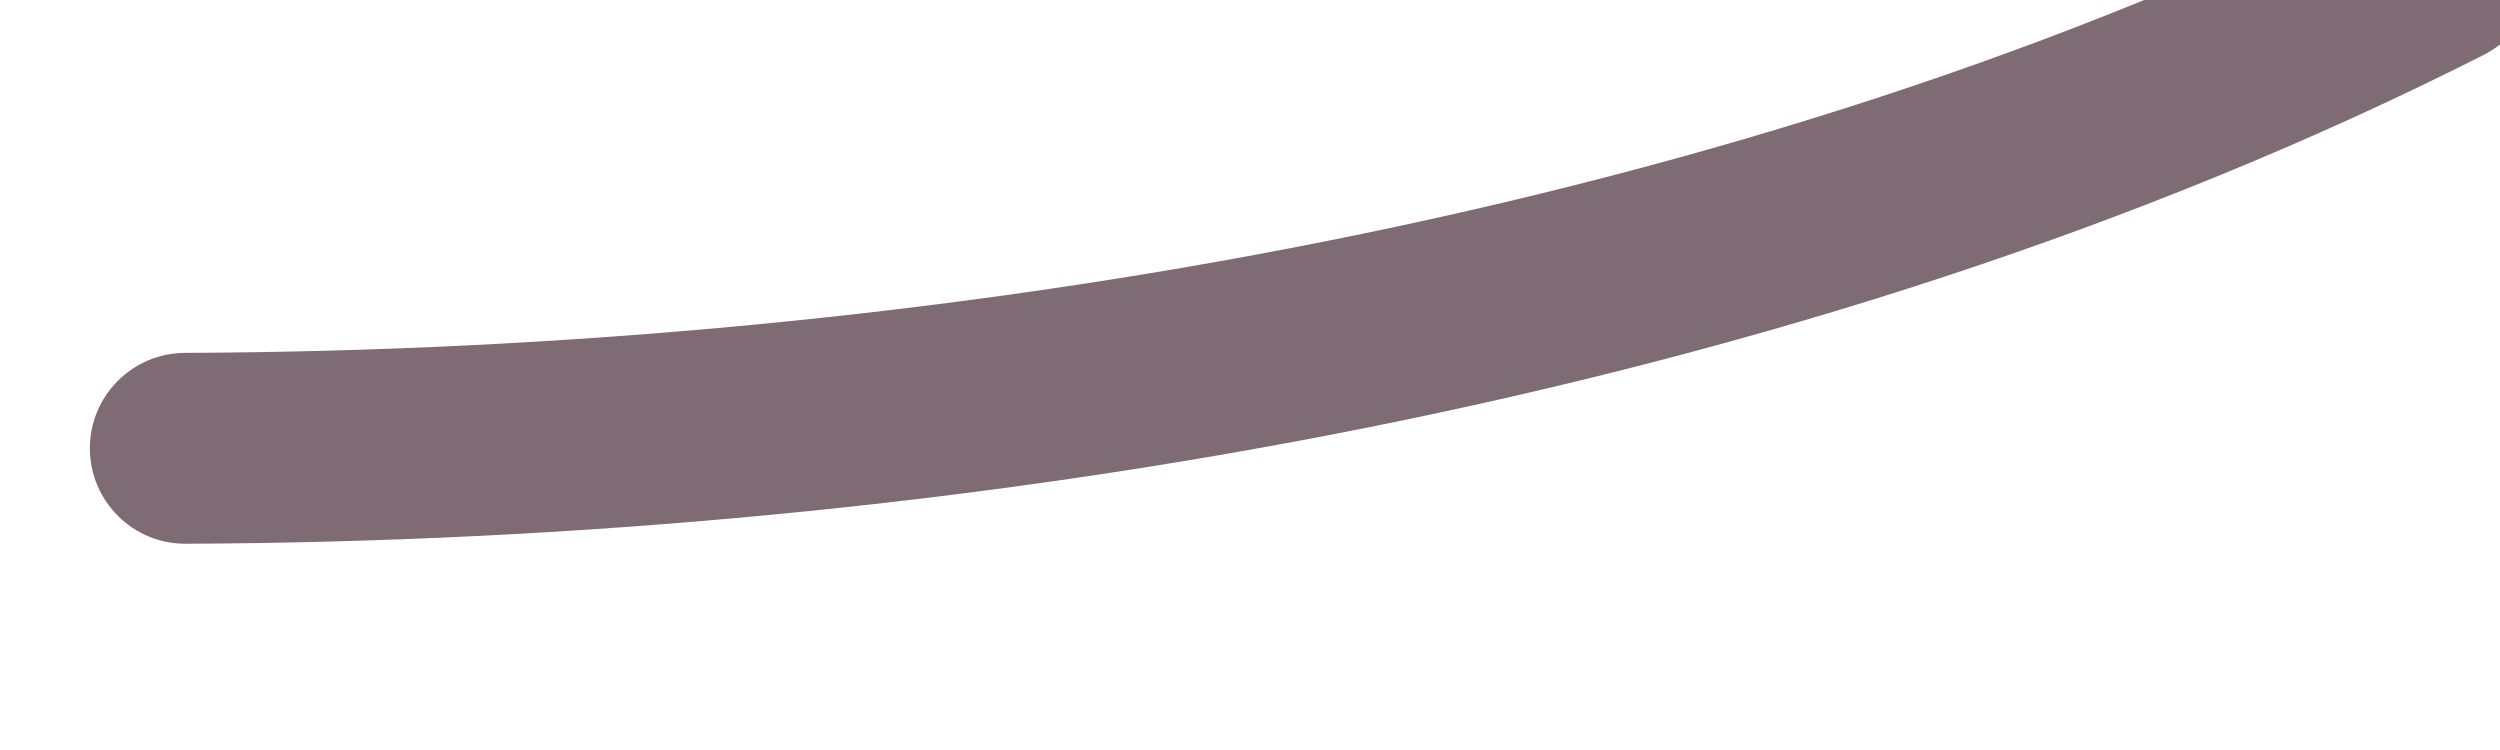 <?xml version="1.0" encoding="utf-8"?>
<svg xmlns="http://www.w3.org/2000/svg" fill="none" height="100%" overflow="visible" preserveAspectRatio="none" style="display: block;" viewBox="0 0 20 6" width="100%">
<g filter="url(#filter0_iii_0_1029)" id="Vector 2145 (Stroke)">
<path d="M19.465 0.671C19.666 1.042 19.529 1.506 19.153 1.696C13.69 4.463 6.9 5.583 0.767 5.608C0.345 5.61 0.002 5.269 6.53273e-06 4.848C-0.002 4.426 0.339 4.083 0.76 4.081C6.735 4.057 13.249 2.963 18.424 0.354C18.801 0.164 19.263 0.3 19.465 0.671V0.671Z" fill="#7F6B73"/>
</g>
<defs>
<filter color-interpolation-filters="sRGB" filterUnits="userSpaceOnUse" height="6.238" id="filter0_iii_0_1029" width="20.276" x="0" y="-0.45">
<feFlood flood-opacity="0" result="BackgroundImageFix"/>
<feBlend in="SourceGraphic" in2="BackgroundImageFix" mode="normal" result="shape"/>
<feColorMatrix in="SourceAlpha" result="hardAlpha" type="matrix" values="0 0 0 0 0 0 0 0 0 0 0 0 0 0 0 0 0 0 127 0"/>
<feOffset dx="0.719" dy="-0.719"/>
<feGaussianBlur stdDeviation="0.719"/>
<feComposite in2="hardAlpha" k2="-1" k3="1" operator="arithmetic"/>
<feColorMatrix type="matrix" values="0 0 0 0 0 0 0 0 0 0 0 0 0 0 0 0 0 0 1 0"/>
<feBlend in2="shape" mode="normal" result="effect1_innerShadow_0_1029"/>
<feColorMatrix in="SourceAlpha" result="hardAlpha" type="matrix" values="0 0 0 0 0 0 0 0 0 0 0 0 0 0 0 0 0 0 127 0"/>
<feOffset dy="-0.719"/>
<feGaussianBlur stdDeviation="0.359"/>
<feComposite in2="hardAlpha" k2="-1" k3="1" operator="arithmetic"/>
<feColorMatrix type="matrix" values="0 0 0 0 0 0 0 0 0 0 0 0 0 0 0 0 0 0 1 0"/>
<feBlend in2="effect1_innerShadow_0_1029" mode="normal" result="effect2_innerShadow_0_1029"/>
<feColorMatrix in="SourceAlpha" result="hardAlpha" type="matrix" values="0 0 0 0 0 0 0 0 0 0 0 0 0 0 0 0 0 0 127 0"/>
<feOffset dy="0.18"/>
<feGaussianBlur stdDeviation="0.359"/>
<feComposite in2="hardAlpha" k2="-1" k3="1" operator="arithmetic"/>
<feColorMatrix type="matrix" values="0 0 0 0 0 0 0 0 0 0 0 0 0 0 0 0 0 0 1 0"/>
<feBlend in2="effect2_innerShadow_0_1029" mode="normal" result="effect3_innerShadow_0_1029"/>
</filter>
</defs>
</svg>
